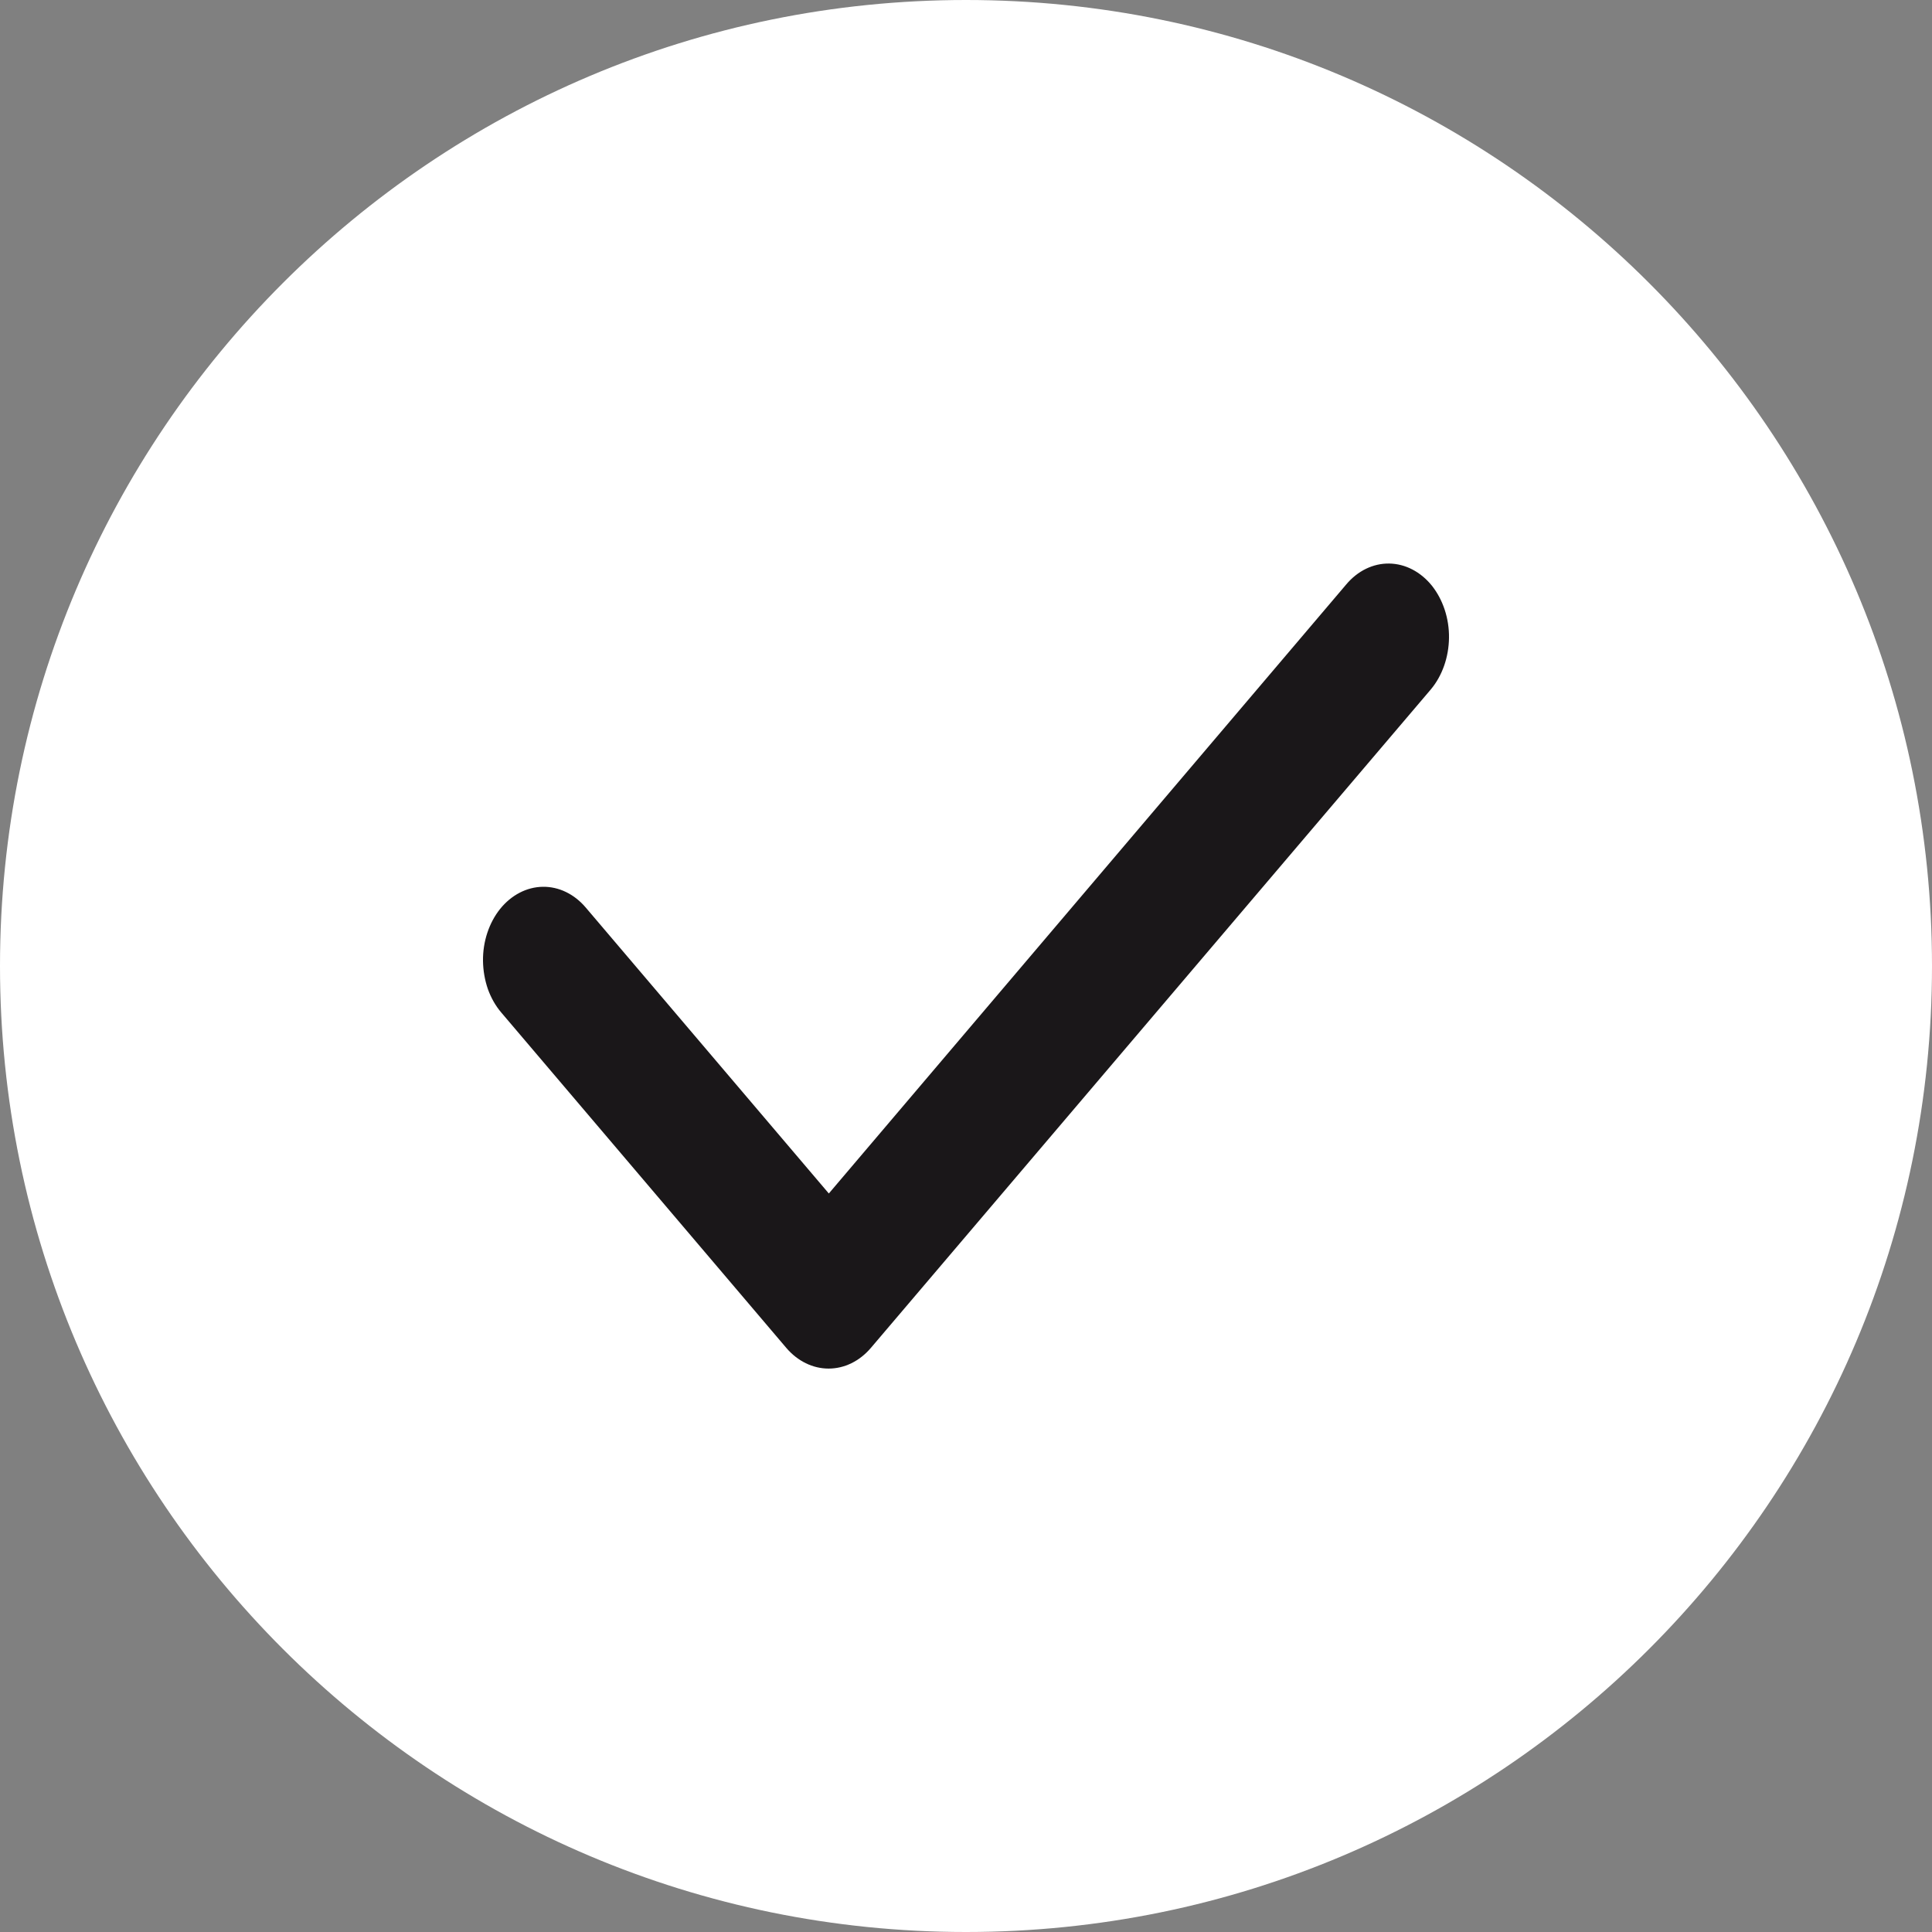 <svg width="16" height="16" viewBox="0 0 16 16" fill="none" xmlns="http://www.w3.org/2000/svg">
<rect x="0" y="0" width="16" height="16" fill="#808080" stroke="none"/>
<path d="M0 8C0 3.582 3.582 0 8 0V0C12.418 0 16 3.582 16 8V8C16 12.418 12.418 16 8 16V16C3.582 16 0 12.418 0 8V8Z" fill="white"/>
<g clip-path="url(#clip0_2834_1121)">
<path d="M6.862 11.334C6.732 11.334 6.606 11.273 6.512 11.163L4.151 8.385C4.104 8.33 4.066 8.263 4.04 8.19C4.015 8.117 4.001 8.038 4 7.958C3.998 7.797 4.05 7.642 4.142 7.527C4.235 7.412 4.362 7.346 4.495 7.344C4.628 7.342 4.756 7.404 4.851 7.516L6.864 9.884L11.149 4.84C11.244 4.727 11.372 4.665 11.505 4.667C11.638 4.669 11.765 4.735 11.858 4.85C11.95 4.966 12.002 5.121 12 5.282C11.998 5.443 11.944 5.597 11.849 5.71L7.212 11.163C7.118 11.273 6.993 11.334 6.862 11.334Z" fill="#1A1719"/>
</g>
<defs>
<clipPath id="clip0_2834_1121">
<rect width="8" height="8" fill="white" transform="translate(4 4)"/>
</clipPath>
</defs>
</svg>
